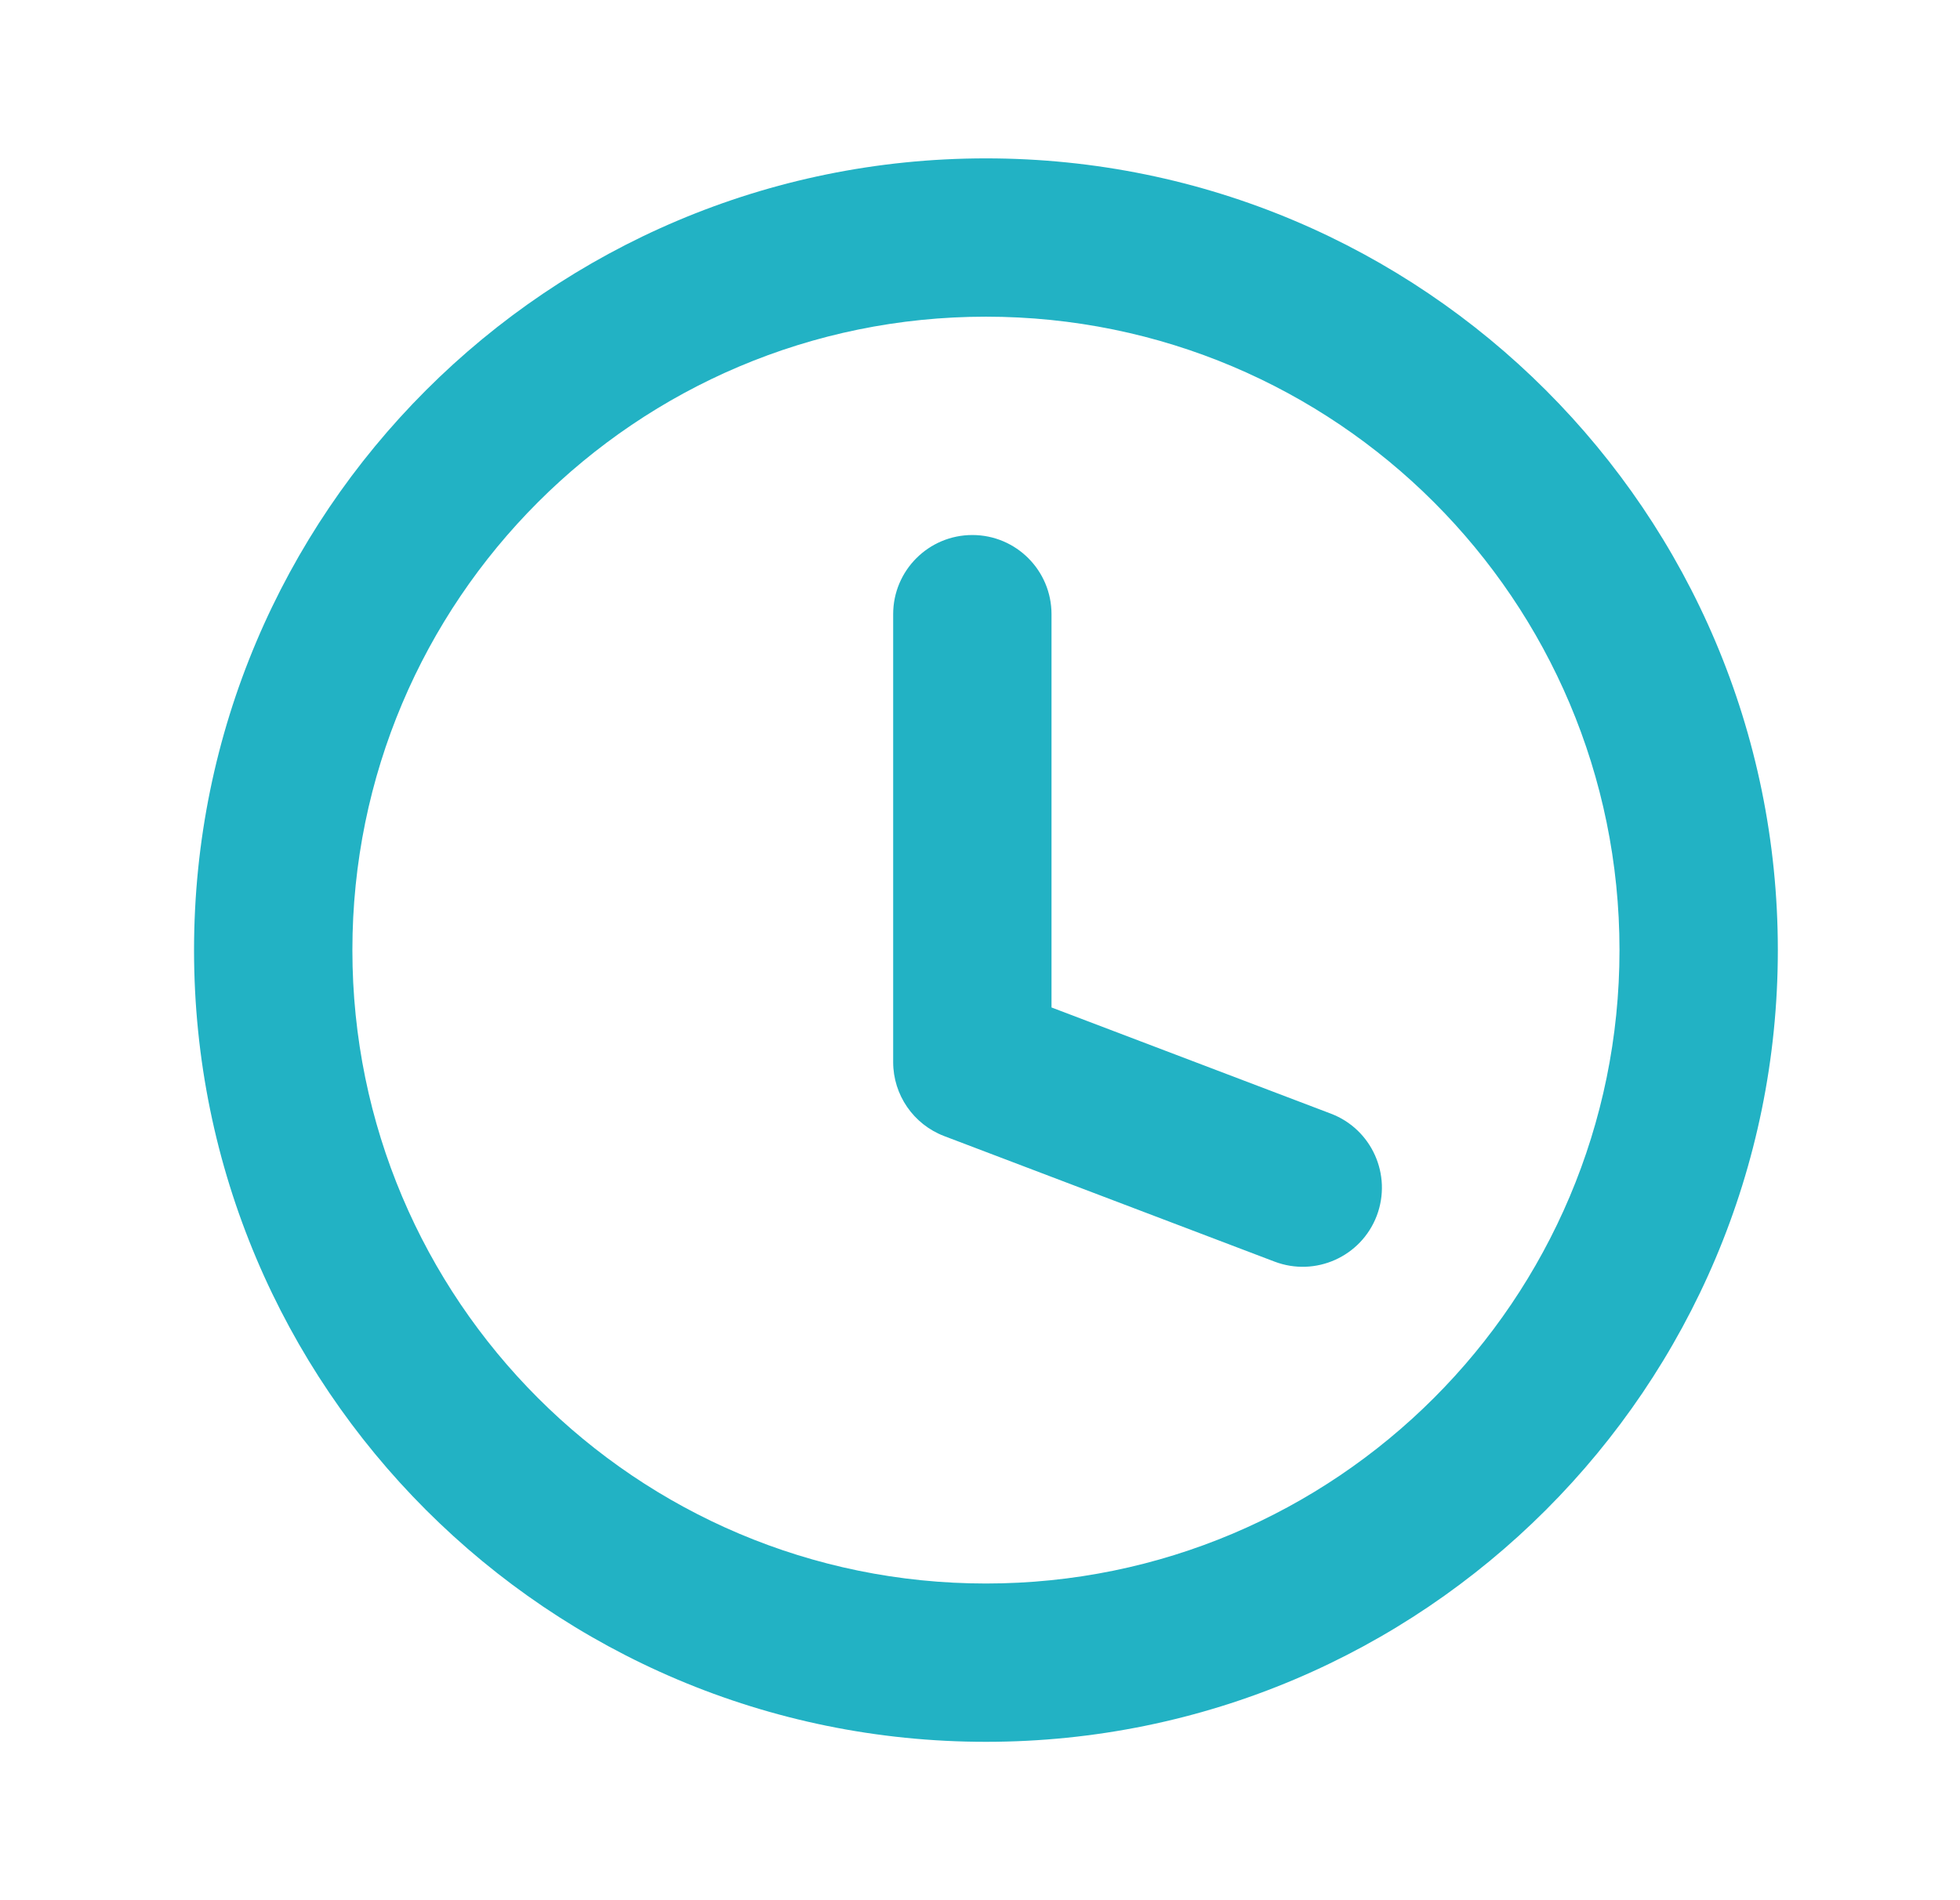 <svg width="33" height="32" viewBox="0 0 33 32" fill="none" xmlns="http://www.w3.org/2000/svg">
<path fill-rule="evenodd" clip-rule="evenodd" d="M16.6 5.333C10.709 5.333 5.933 10.109 5.933 16C5.933 21.891 10.709 26.667 16.6 26.667C22.491 26.667 27.267 21.891 27.267 16C27.267 10.109 22.491 5.333 16.6 5.333ZM3.267 16C3.267 8.636 9.236 2.667 16.6 2.667C23.964 2.667 29.933 8.636 29.933 16C29.933 23.364 23.964 29.333 16.6 29.333C9.236 29.333 3.267 23.364 3.267 16ZM16.371 9.01C17.108 9.01 17.704 9.607 17.704 10.343V16.966L22.407 18.754C23.095 19.015 23.441 19.785 23.18 20.474C22.918 21.162 22.148 21.508 21.459 21.246L15.897 19.132C15.38 18.935 15.038 18.439 15.038 17.886V10.343C15.038 9.607 15.635 9.01 16.371 9.01Z" fill="#22B2C4"/>
</svg>
